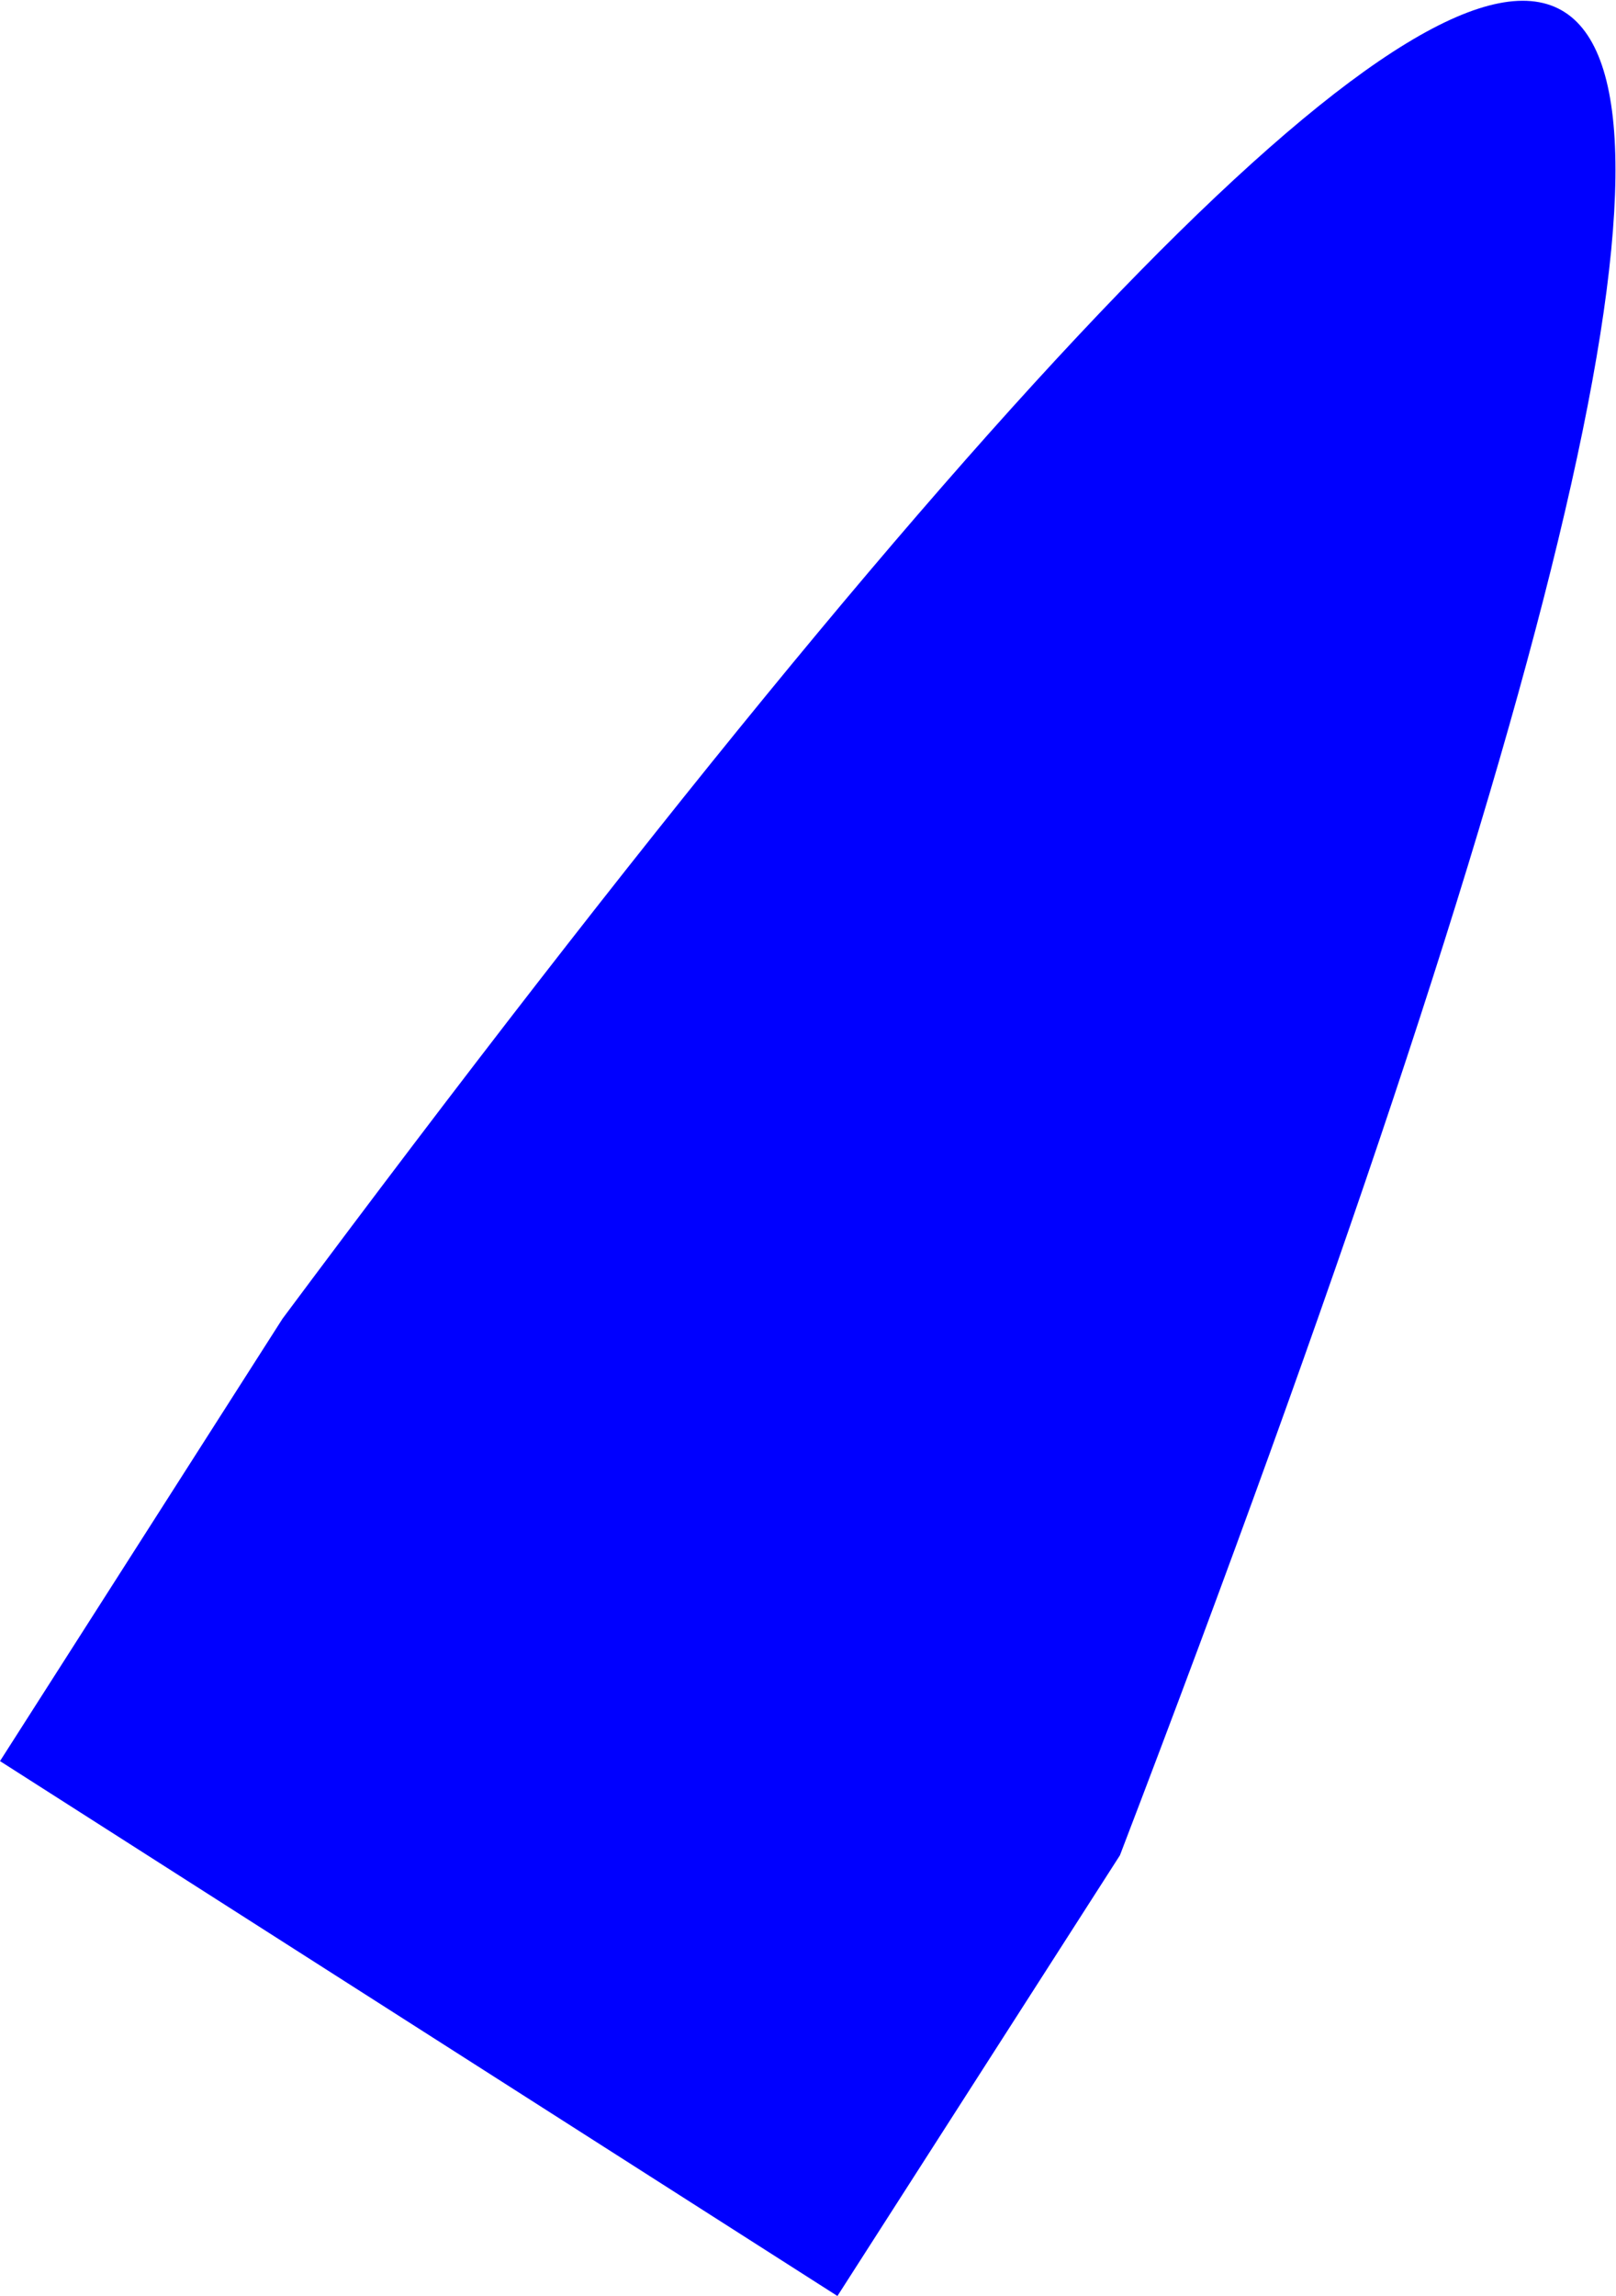 <?xml version="1.0" encoding="UTF-8" standalone="no"?>
<svg xmlns:xlink="http://www.w3.org/1999/xlink" height="68.25px" width="48.05px" xmlns="http://www.w3.org/2000/svg">
  <g transform="matrix(1.0, 0.0, 0.0, 1.0, -287.95, -216.3)">
    <path d="M312.85 284.55 L287.95 268.65 296.35 255.5 Q360.15 169.85 321.25 271.45 L312.85 284.55" fill="#0000ff" fill-rule="evenodd" stroke="none"/>
  </g>
</svg>
